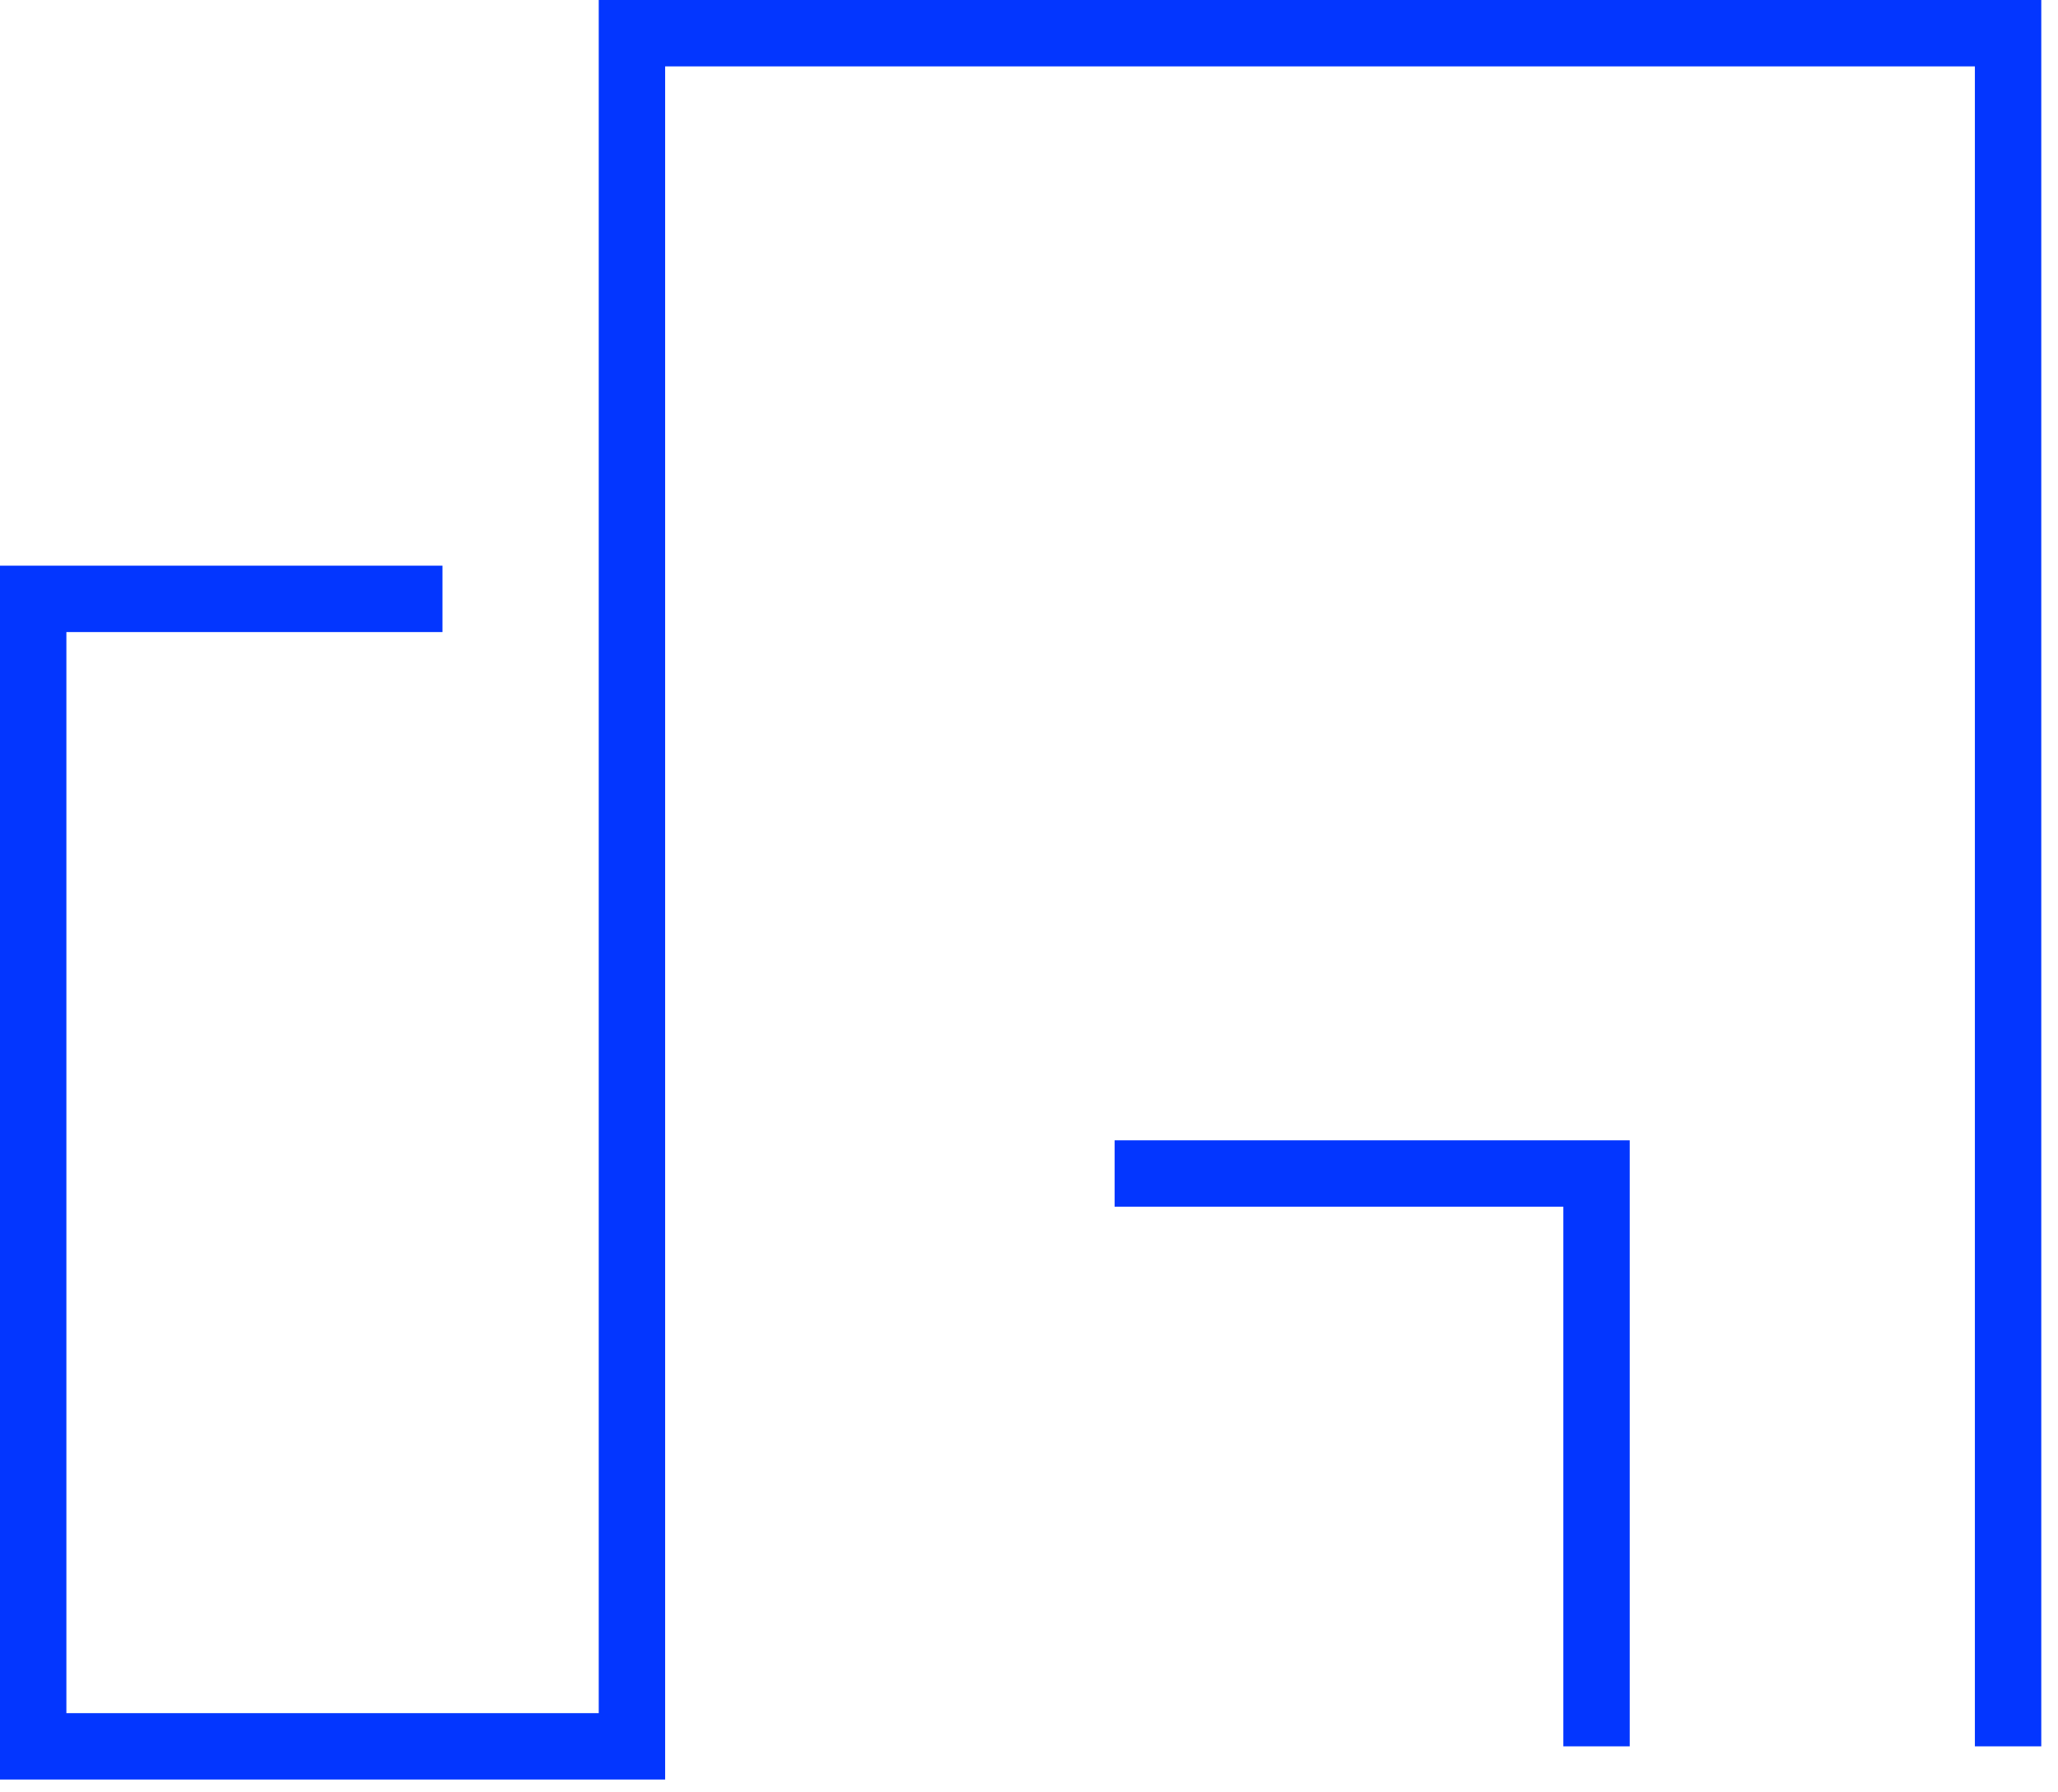 <svg width="62" height="54" viewBox="0 0 62 54" fill="none" xmlns="http://www.w3.org/2000/svg">
<path d="M60.496 52.614V1H19.038V52.614H1V18.043H13.33" stroke="#0336FF" stroke-width="2"/>
<path d="M33.58 35.355H48.098V52.614" stroke="#0336FF" stroke-width="2"/>
</svg>